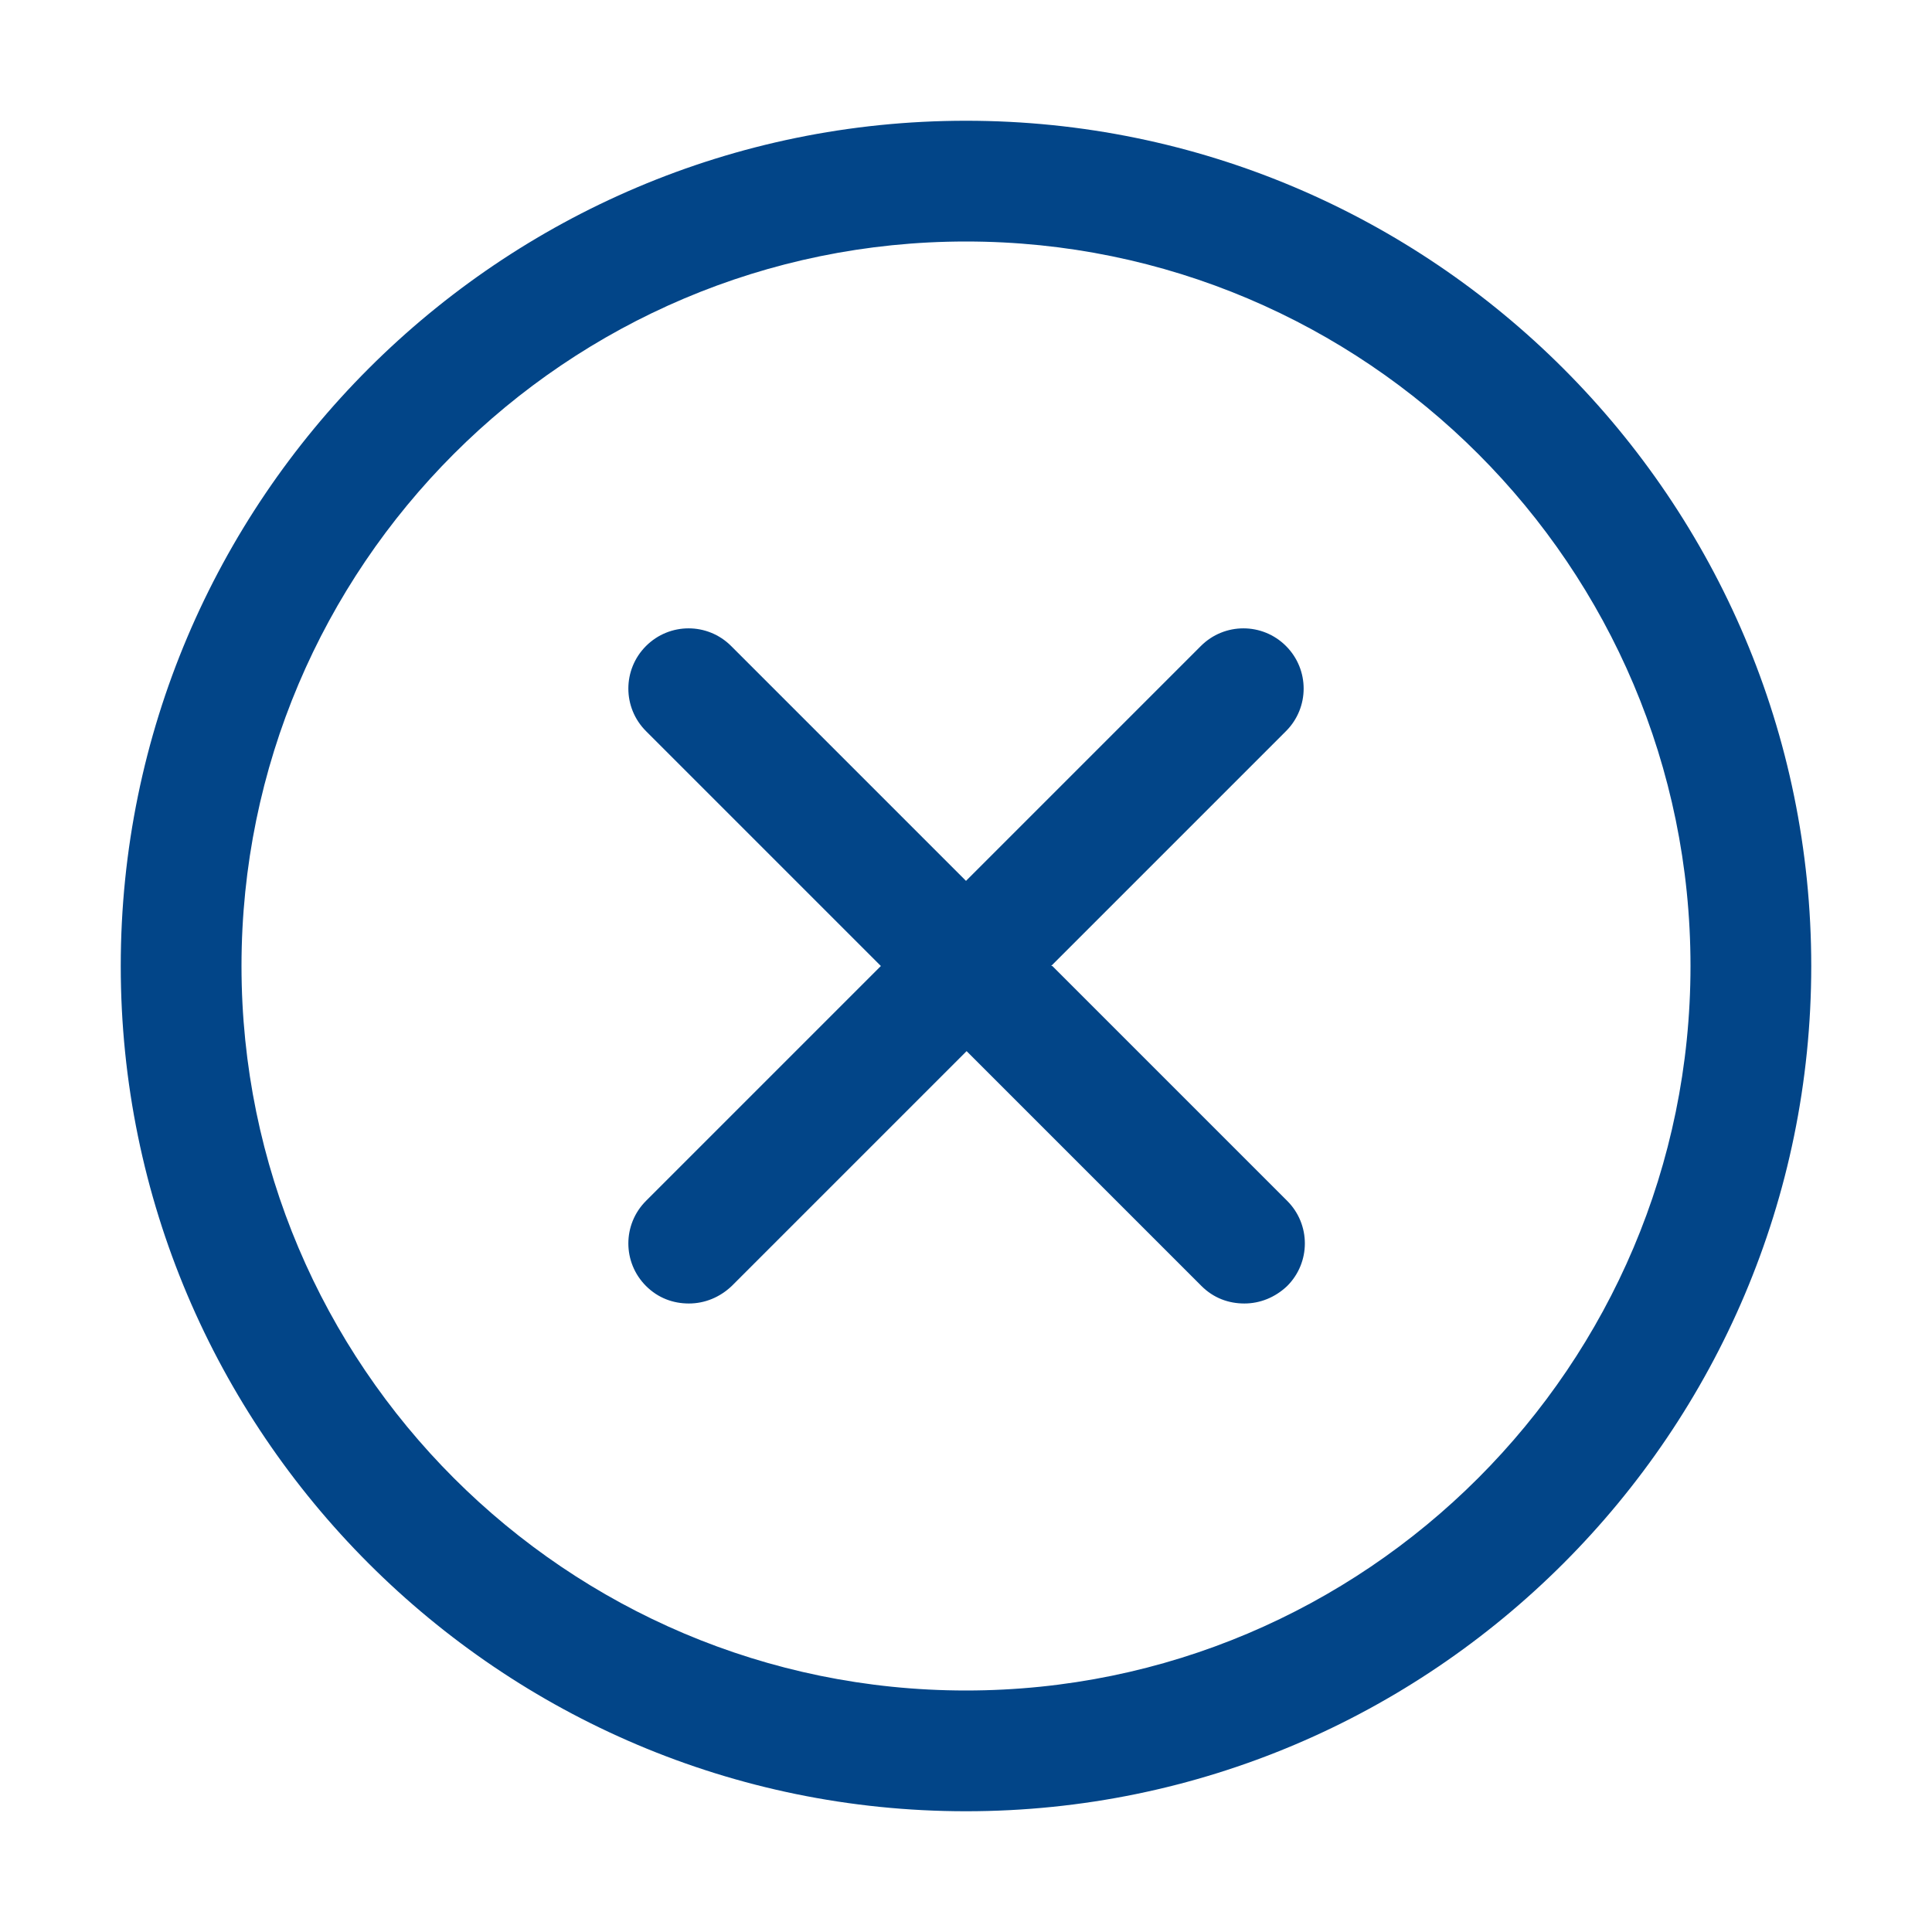 <svg width="32" height="32" viewBox="0 0 32 32" fill="none" xmlns="http://www.w3.org/2000/svg">
<path d="M16 30C8.28 30 2 23.72 2 16C2 8.28 8.28 2 16 2C23.72 2 30 8.28 30 16C30 23.72 23.72 30 16 30ZM16 4C9.38 4 4 9.38 4 16C4 22.62 9.38 28 16 28C22.62 28 28 22.62 28 16C28 9.38 22.62 4 16 4ZM17.41 16L21.3 12.11C21.69 11.72 21.69 11.09 21.3 10.7C20.91 10.31 20.28 10.31 19.89 10.7L16 14.59L12.11 10.7C11.72 10.31 11.09 10.31 10.7 10.7C10.31 11.09 10.31 11.72 10.7 12.11L14.59 16L10.7 19.89C10.31 20.28 10.31 20.91 10.7 21.3C10.9 21.5 11.15 21.59 11.41 21.59C11.67 21.59 11.92 21.49 12.12 21.3L16.01 17.41L19.9 21.3C20.1 21.5 20.35 21.59 20.61 21.59C20.87 21.59 21.12 21.49 21.32 21.3C21.71 20.91 21.71 20.28 21.32 19.89L17.43 16H17.41Z" fill="#024588"/>
</svg>
